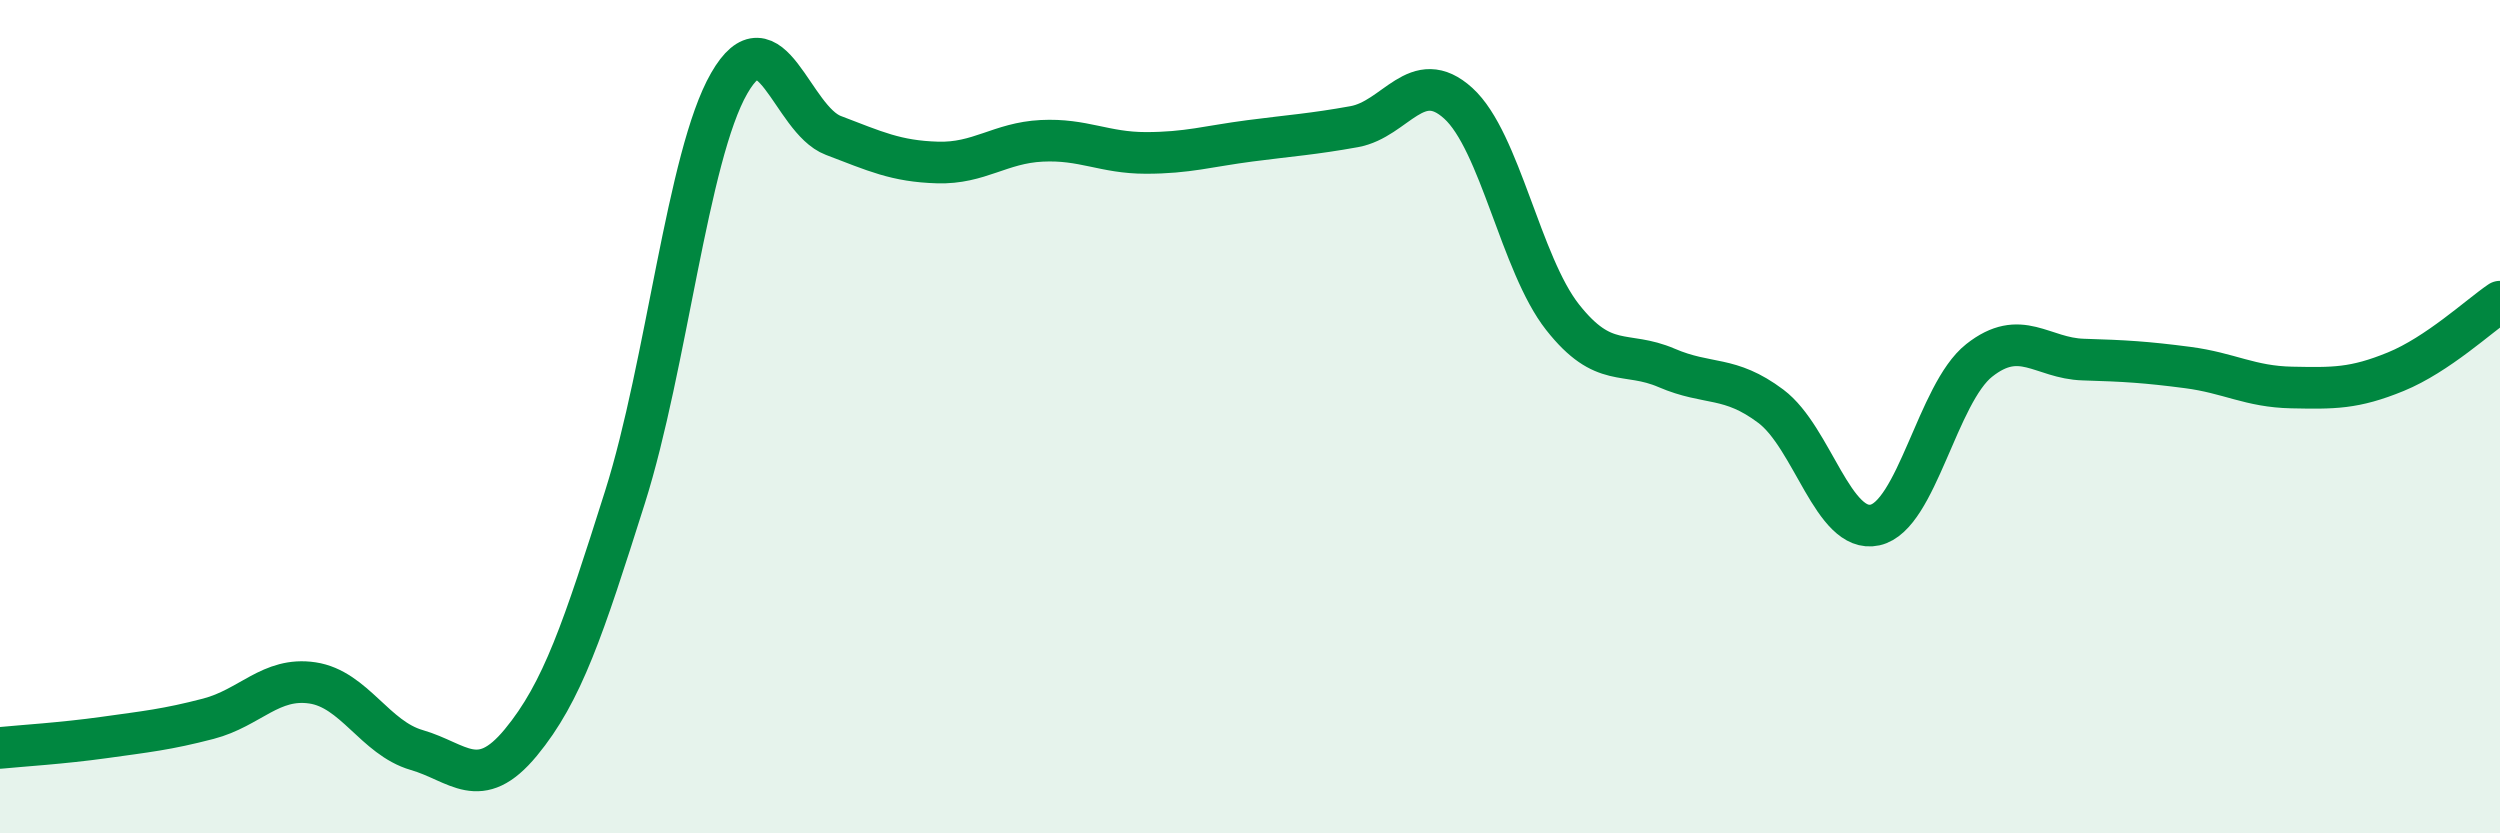 
    <svg width="60" height="20" viewBox="0 0 60 20" xmlns="http://www.w3.org/2000/svg">
      <path
        d="M 0,17.95 C 0.5,17.9 1.5,17.84 2.5,17.7 C 3.5,17.56 4,17.51 5,17.25 C 6,16.99 6.5,16.24 7.5,16.39 C 8.5,16.54 9,17.71 10,18 C 11,18.29 11.5,19.03 12.5,17.82 C 13.5,16.61 14,15.09 15,11.93 C 16,8.77 16.5,3.74 17.5,2 C 18.5,0.26 19,2.87 20,3.25 C 21,3.63 21.5,3.87 22.5,3.9 C 23.5,3.93 24,3.43 25,3.38 C 26,3.33 26.5,3.67 27.5,3.67 C 28.5,3.67 29,3.51 30,3.38 C 31,3.25 31.5,3.22 32.5,3.04 C 33.5,2.86 34,1.57 35,2.48 C 36,3.39 36.5,6.34 37.5,7.61 C 38.5,8.88 39,8.4 40,8.83 C 41,9.26 41.5,9 42.5,9.75 C 43.5,10.5 44,12.82 45,12.6 C 46,12.38 46.5,9.44 47.5,8.65 C 48.5,7.86 49,8.6 50,8.63 C 51,8.66 51.5,8.69 52.5,8.82 C 53.5,8.95 54,9.28 55,9.3 C 56,9.32 56.5,9.33 57.5,8.92 C 58.5,8.51 59.5,7.58 60,7.24L60 20L0 20Z"
        fill="#008740"
        opacity="0.1"
        stroke-linecap="round"
        stroke-linejoin="round"
      />
      <path
        d="M 0,17.95 C 0.5,17.9 1.5,17.84 2.5,17.7 C 3.5,17.56 4,17.51 5,17.25 C 6,16.99 6.5,16.24 7.5,16.39 C 8.5,16.54 9,17.71 10,18 C 11,18.29 11.5,19.03 12.5,17.82 C 13.5,16.61 14,15.09 15,11.93 C 16,8.77 16.5,3.74 17.5,2 C 18.5,0.26 19,2.87 20,3.25 C 21,3.63 21.5,3.87 22.5,3.9 C 23.5,3.93 24,3.43 25,3.38 C 26,3.33 26.5,3.67 27.5,3.67 C 28.5,3.67 29,3.51 30,3.38 C 31,3.25 31.5,3.22 32.5,3.04 C 33.5,2.86 34,1.57 35,2.48 C 36,3.39 36.5,6.34 37.5,7.61 C 38.5,8.88 39,8.4 40,8.83 C 41,9.26 41.5,9 42.5,9.75 C 43.5,10.5 44,12.82 45,12.6 C 46,12.38 46.5,9.44 47.5,8.65 C 48.5,7.86 49,8.6 50,8.63 C 51,8.66 51.5,8.69 52.5,8.82 C 53.5,8.95 54,9.28 55,9.3 C 56,9.32 56.5,9.33 57.5,8.92 C 58.5,8.51 59.5,7.58 60,7.24"
        stroke="#008740"
        stroke-width="1"
        fill="none"
        stroke-linecap="round"
        stroke-linejoin="round"
      />
    </svg>
  